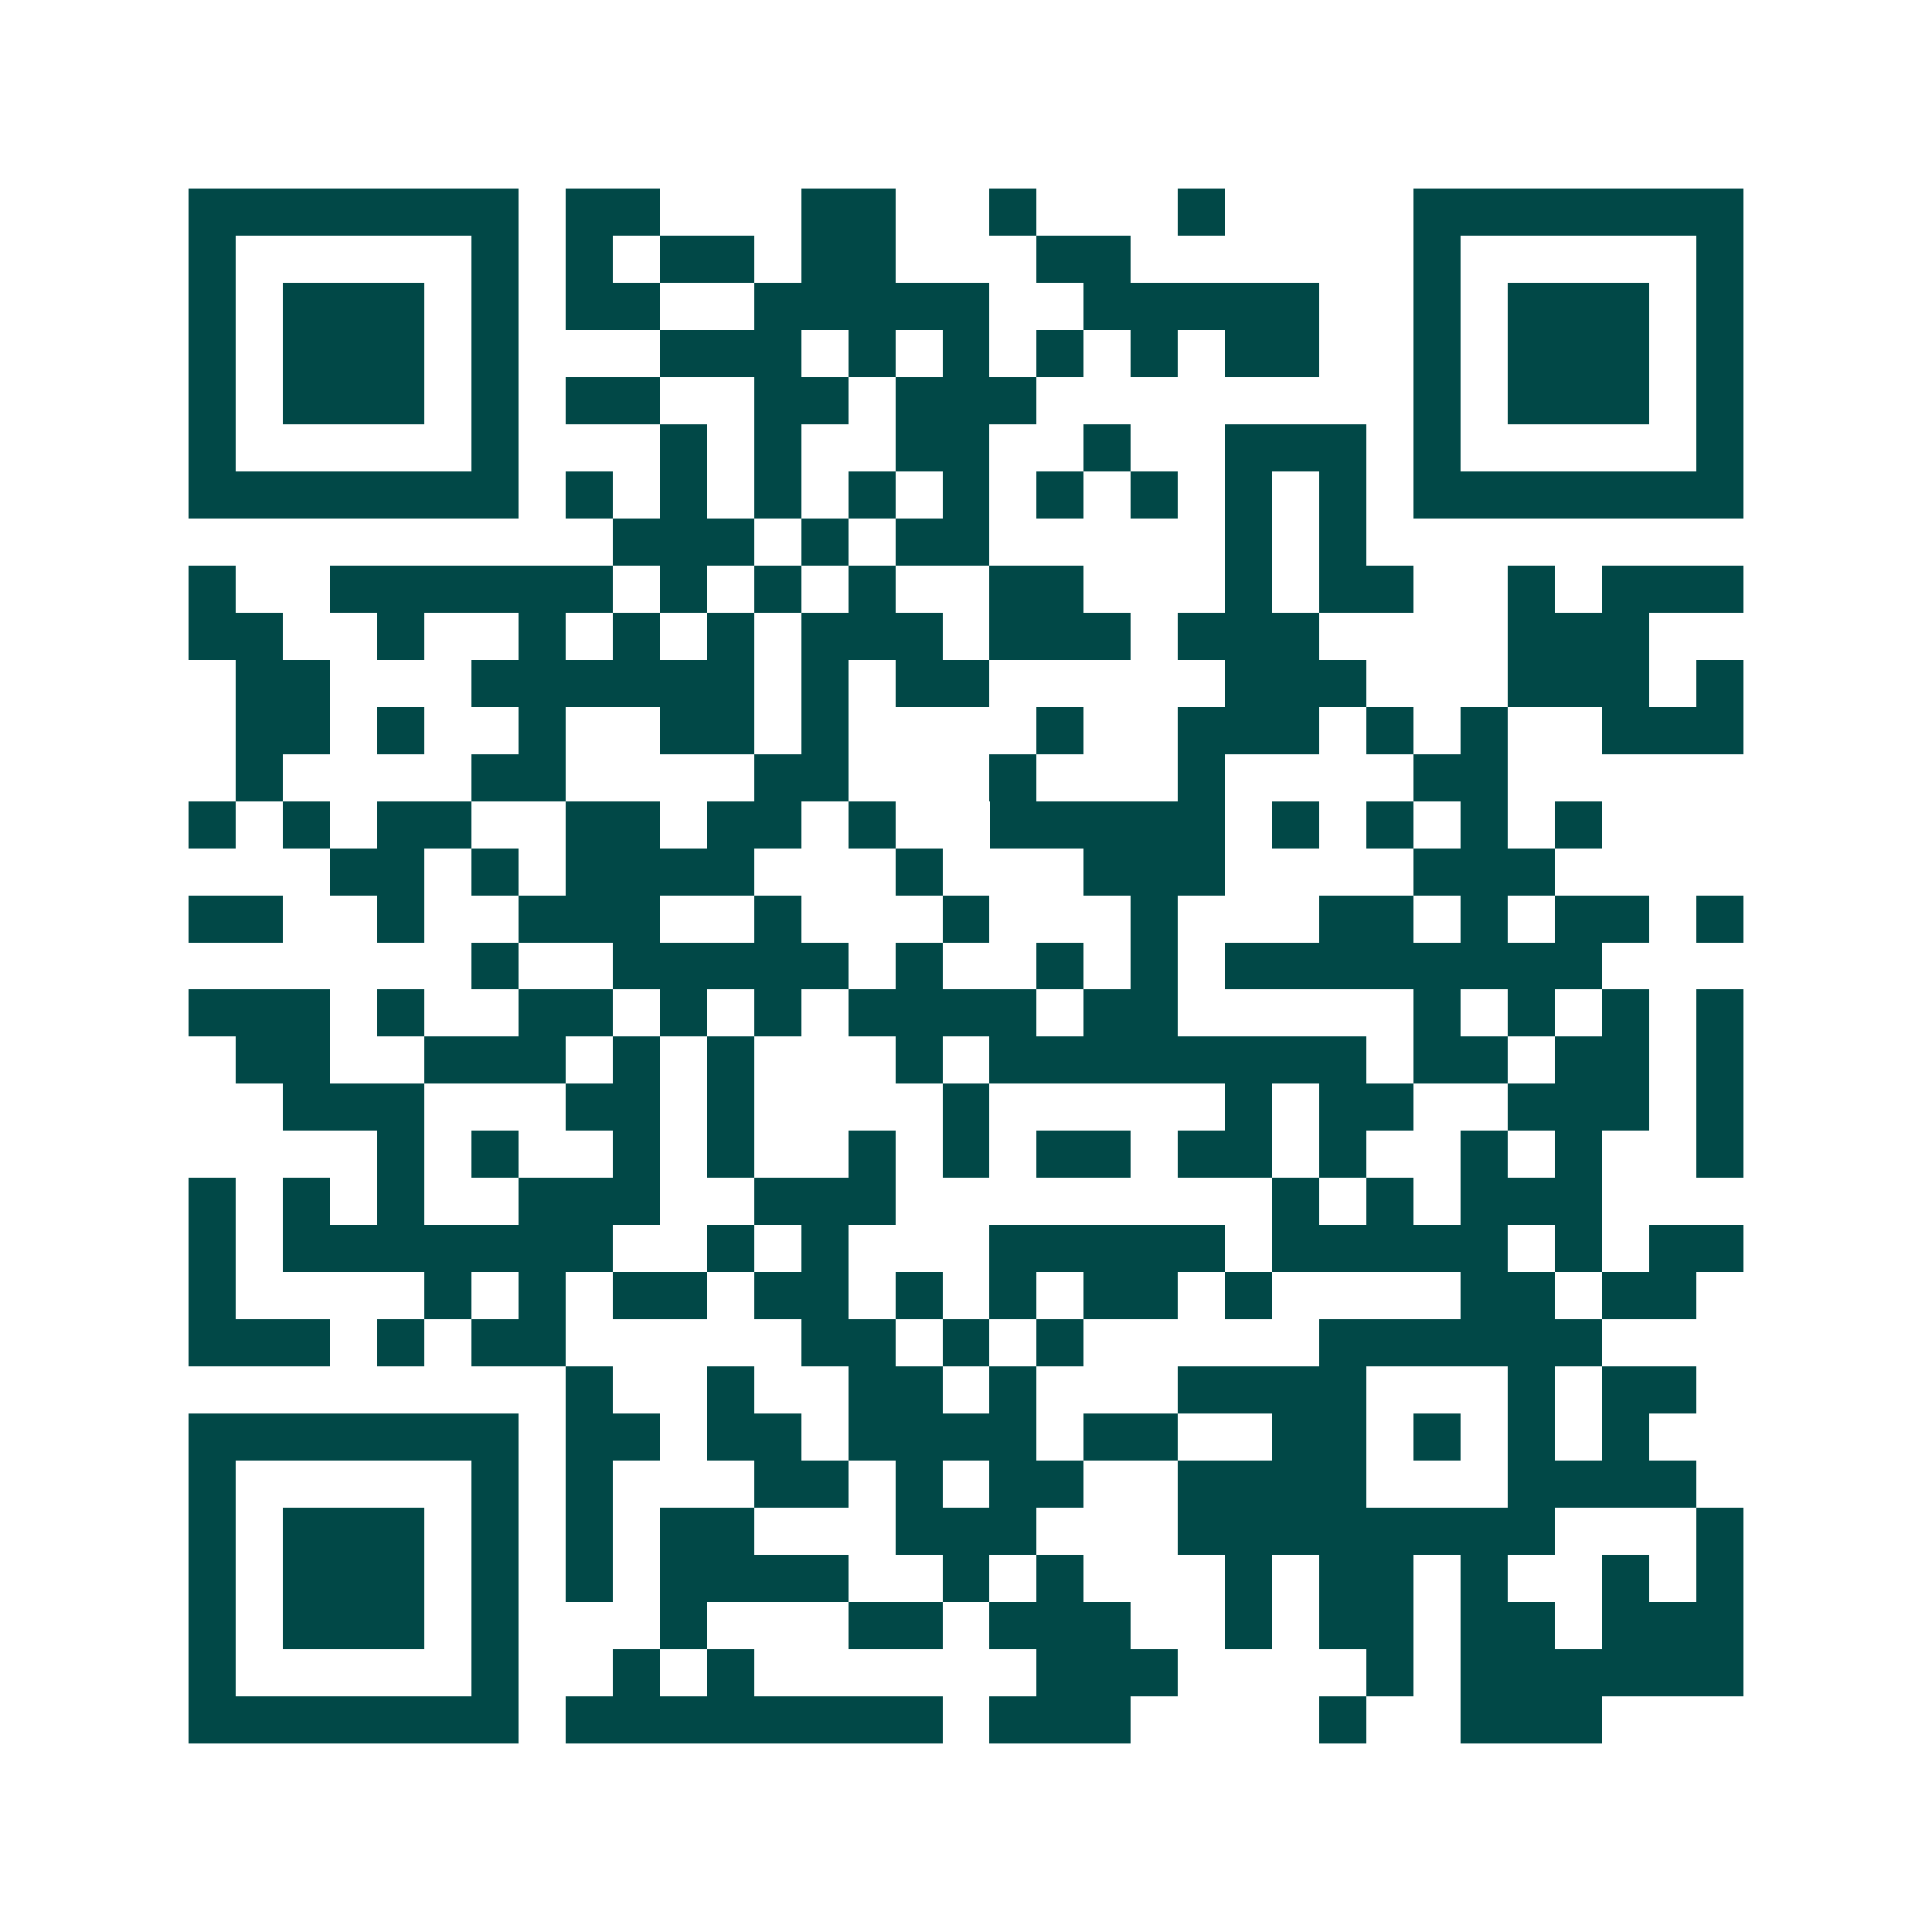 <svg xmlns="http://www.w3.org/2000/svg" width="200" height="200" viewBox="0 0 41 41" shape-rendering="crispEdges"><path fill="#ffffff" d="M0 0h41v41H0z"/><path stroke="#014847" d="M4 4.5h7m1 0h2m3 0h2m2 0h1m3 0h1m4 0h7M4 5.5h1m5 0h1m1 0h1m1 0h2m1 0h2m3 0h2m6 0h1m5 0h1M4 6.5h1m1 0h3m1 0h1m1 0h2m2 0h5m2 0h5m2 0h1m1 0h3m1 0h1M4 7.5h1m1 0h3m1 0h1m3 0h3m1 0h1m1 0h1m1 0h1m1 0h1m1 0h2m2 0h1m1 0h3m1 0h1M4 8.5h1m1 0h3m1 0h1m1 0h2m2 0h2m1 0h3m8 0h1m1 0h3m1 0h1M4 9.5h1m5 0h1m3 0h1m1 0h1m2 0h2m2 0h1m2 0h3m1 0h1m5 0h1M4 10.5h7m1 0h1m1 0h1m1 0h1m1 0h1m1 0h1m1 0h1m1 0h1m1 0h1m1 0h1m1 0h7M13 11.5h3m1 0h1m1 0h2m5 0h1m1 0h1M4 12.5h1m2 0h6m1 0h1m1 0h1m1 0h1m2 0h2m3 0h1m1 0h2m2 0h1m1 0h3M4 13.5h2m2 0h1m2 0h1m1 0h1m1 0h1m1 0h3m1 0h3m1 0h3m4 0h3M5 14.5h2m3 0h6m1 0h1m1 0h2m5 0h3m3 0h3m1 0h1M5 15.5h2m1 0h1m2 0h1m2 0h2m1 0h1m4 0h1m2 0h3m1 0h1m1 0h1m2 0h3M5 16.5h1m4 0h2m4 0h2m3 0h1m3 0h1m4 0h2M4 17.5h1m1 0h1m1 0h2m2 0h2m1 0h2m1 0h1m2 0h5m1 0h1m1 0h1m1 0h1m1 0h1M7 18.5h2m1 0h1m1 0h4m3 0h1m3 0h3m4 0h3M4 19.5h2m2 0h1m2 0h3m2 0h1m3 0h1m3 0h1m3 0h2m1 0h1m1 0h2m1 0h1M10 20.5h1m2 0h5m1 0h1m2 0h1m1 0h1m1 0h8M4 21.5h3m1 0h1m2 0h2m1 0h1m1 0h1m1 0h4m1 0h2m5 0h1m1 0h1m1 0h1m1 0h1M5 22.5h2m2 0h3m1 0h1m1 0h1m3 0h1m1 0h8m1 0h2m1 0h2m1 0h1M6 23.5h3m3 0h2m1 0h1m4 0h1m5 0h1m1 0h2m2 0h3m1 0h1M8 24.5h1m1 0h1m2 0h1m1 0h1m2 0h1m1 0h1m1 0h2m1 0h2m1 0h1m2 0h1m1 0h1m2 0h1M4 25.5h1m1 0h1m1 0h1m2 0h3m2 0h3m8 0h1m1 0h1m1 0h3M4 26.5h1m1 0h7m2 0h1m1 0h1m3 0h5m1 0h5m1 0h1m1 0h2M4 27.5h1m4 0h1m1 0h1m1 0h2m1 0h2m1 0h1m1 0h1m1 0h2m1 0h1m4 0h2m1 0h2M4 28.5h3m1 0h1m1 0h2m5 0h2m1 0h1m1 0h1m5 0h6M12 29.5h1m2 0h1m2 0h2m1 0h1m3 0h4m3 0h1m1 0h2M4 30.5h7m1 0h2m1 0h2m1 0h4m1 0h2m2 0h2m1 0h1m1 0h1m1 0h1M4 31.5h1m5 0h1m1 0h1m3 0h2m1 0h1m1 0h2m2 0h4m3 0h4M4 32.5h1m1 0h3m1 0h1m1 0h1m1 0h2m3 0h3m3 0h8m3 0h1M4 33.5h1m1 0h3m1 0h1m1 0h1m1 0h4m2 0h1m1 0h1m3 0h1m1 0h2m1 0h1m2 0h1m1 0h1M4 34.5h1m1 0h3m1 0h1m3 0h1m3 0h2m1 0h3m2 0h1m1 0h2m1 0h2m1 0h3M4 35.5h1m5 0h1m2 0h1m1 0h1m6 0h3m4 0h1m1 0h6M4 36.5h7m1 0h8m1 0h3m4 0h1m2 0h3"/></svg>

